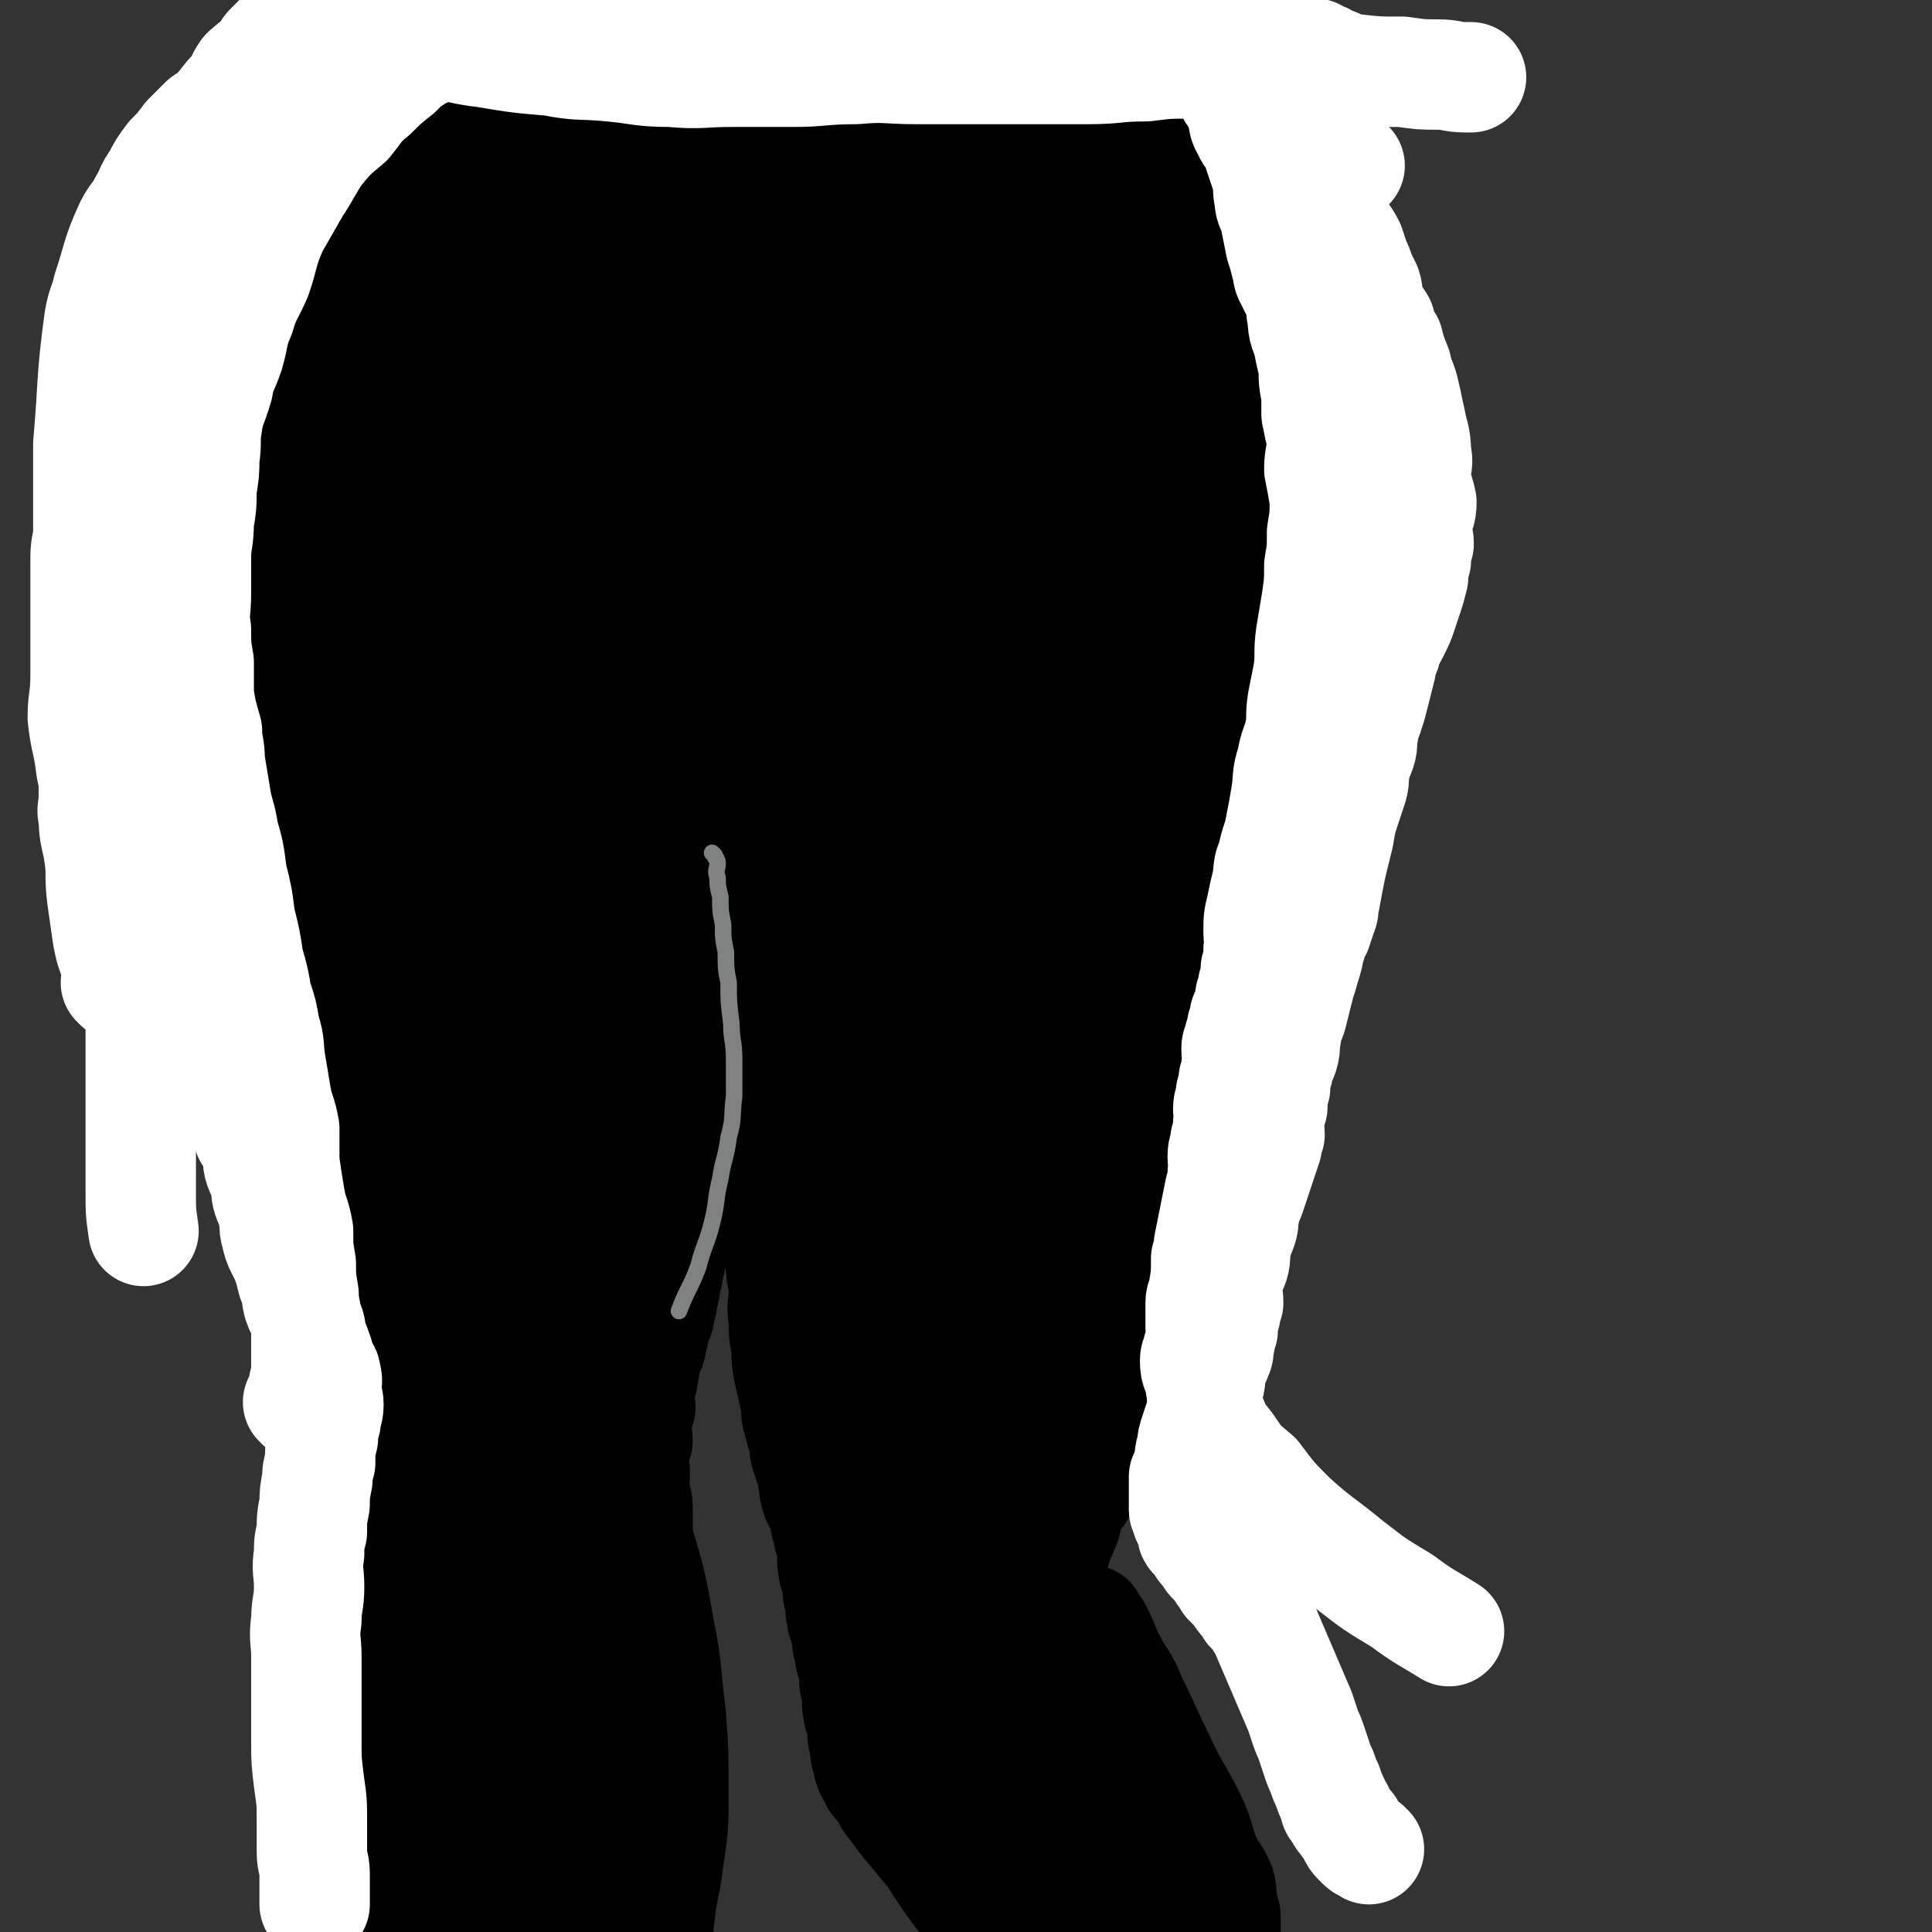 <svg viewBox='0 0 700 700' version='1.1' xmlns='http://www.w3.org/2000/svg' xmlns:xlink='http://www.w3.org/1999/xlink'><rect x="0" y="0" width="700" height="700" fill="#333333" stroke="none"/><g fill='none' stroke='rgb(0,0,0)' stroke-width='40' stroke-linecap='round' stroke-linejoin='round'><path d='M126,81c0,0 -1,0 -1,-1 0,0 1,1 1,1 1,-2 1,-2 1,-4 1,-3 0,-3 1,-5 1,-3 1,-3 2,-6 1,-3 1,-3 2,-5 1,-2 1,-5 1,-4 0,1 0,4 -1,7 -2,6 -2,6 -4,11 -3,9 -4,9 -7,18 -2,7 -2,7 -4,14 -1,2 -2,2 -3,4 -1,1 -2,3 -2,3 0,-3 1,-5 2,-10 1,-4 1,-4 2,-8 1,-5 2,-5 2,-9 1,-4 1,-4 1,-8 0,-2 0,-5 0,-4 -1,1 0,4 -1,8 -1,3 -2,2 -3,5 -1,4 0,4 0,8 -1,1 -1,2 0,2 1,1 3,1 3,0 3,-4 2,-4 4,-9 1,-7 0,-7 2,-14 4,-12 4,-11 8,-23 4,-11 4,-11 8,-21 1,-6 0,-7 3,-12 0,-2 2,-1 3,-2 0,-1 0,-3 0,-3 0,0 0,1 1,2 0,1 0,1 1,1 0,0 1,0 1,0 0,0 1,0 1,0 1,0 0,-1 1,-1 0,-1 0,-1 1,-1 0,-1 1,-1 1,-1 0,-1 0,-1 0,-1 0,-1 0,-1 0,-2 0,-1 0,-1 0,-1 -1,-1 -1,-2 -1,-2 -1,-1 -1,0 -1,0 -1,0 -1,0 -1,0 -1,0 -1,-1 -1,0 -6,9 -7,9 -12,19 -1,3 0,3 -2,6 -1,5 -2,4 -4,9 -2,5 -2,5 -4,11 -3,10 -4,9 -7,19 -3,12 -2,12 -4,25 -2,13 -3,13 -4,26 -1,13 -1,13 -2,25 0,12 -1,12 0,23 0,10 0,10 1,19 1,8 0,8 1,15 0,4 1,3 1,7 0,0 0,1 0,1 0,1 1,1 1,1 0,-1 0,-2 0,-4 -1,-4 -1,-4 -1,-8 -1,-8 -1,-8 -1,-16 -1,-19 -2,-19 -1,-38 0,-15 0,-15 1,-30 1,-15 1,-15 3,-30 2,-11 3,-11 6,-23 2,-7 3,-7 6,-14 2,-5 2,-5 5,-10 2,-2 2,-2 4,-5 2,-2 2,-2 4,-4 1,-2 1,-2 2,-4 1,-1 1,-1 2,-1 1,-1 1,-1 1,-1 0,-1 0,-1 0,-1 0,0 0,0 1,0 0,0 0,0 1,0 0,0 0,0 0,0 -1,0 -1,0 -1,0 0,0 0,1 0,1 -1,1 -1,0 -1,1 -1,2 -1,2 -1,4 -2,2 -3,2 -4,4 -1,2 -1,3 -2,5 -1,3 -1,3 -3,6 -2,4 -2,4 -4,8 -2,4 -1,5 -3,9 -2,6 -2,5 -4,11 -2,6 -2,6 -4,12 -2,7 -2,7 -4,13 -2,7 -1,7 -3,14 -1,6 -2,6 -3,12 -1,7 -1,7 -2,14 -1,7 -1,7 -2,14 0,8 0,8 0,15 -1,8 -1,8 -1,16 -1,6 0,6 0,12 0,7 1,7 1,14 0,6 -1,6 0,13 0,6 0,6 2,13 8,28 8,28 18,55 5,15 6,14 12,29 3,7 2,7 5,15 3,8 3,8 6,16 2,8 2,8 4,16 1,8 1,8 2,16 2,9 2,9 3,19 1,8 1,8 2,17 2,9 2,9 3,19 2,8 2,8 3,16 2,8 2,8 3,17 2,9 2,9 3,19 2,8 2,8 3,16 2,9 1,9 2,19 1,8 1,8 2,17 1,8 1,8 2,16 1,8 1,8 1,15 0,7 1,7 1,15 0,6 0,6 0,13 0,7 0,7 0,14 0,7 -1,7 0,13 0,5 1,5 1,11 0,4 0,4 0,9 0,4 0,4 0,7 '/><path d='M96,236c0,0 -1,0 -1,-1 0,-1 1,-1 1,-2 0,-3 -1,-3 -1,-7 -1,-3 -1,-3 -3,-7 -1,-4 -2,-4 -3,-9 -1,-4 -1,-4 -2,-9 0,-5 0,-5 0,-11 -1,-4 -2,-4 -2,-9 -1,-7 -1,-7 -1,-14 -1,-8 -2,-8 -3,-15 -1,-8 -1,-8 -2,-17 0,-8 -1,-8 0,-17 0,-9 1,-9 2,-17 1,-9 0,-9 2,-17 2,-7 3,-6 6,-13 3,-7 2,-7 6,-14 3,-6 3,-6 7,-12 4,-5 4,-5 9,-11 3,-4 3,-4 7,-8 3,-3 4,-2 7,-5 3,-2 3,-2 5,-4 2,-2 2,-2 4,-4 0,0 0,0 0,0 0,0 1,0 1,0 0,0 0,-1 0,-1 0,-1 0,-1 0,-1 -3,0 -4,0 -7,1 -3,1 -3,2 -5,4 -4,3 -4,3 -7,6 -4,4 -4,4 -8,9 -4,6 -4,6 -9,13 -5,9 -6,8 -10,17 -6,11 -5,11 -9,22 -4,10 -5,10 -8,21 -3,10 -2,10 -4,20 -2,11 -2,11 -3,21 -1,11 -1,11 0,22 0,11 1,11 3,22 2,11 2,11 5,22 2,8 3,7 6,15 3,7 2,7 6,14 2,2 2,2 5,4 0,0 1,0 1,0 1,0 1,1 2,1 1,0 1,-1 1,-2 0,-2 1,-2 0,-4 -1,-4 -2,-4 -4,-8 -2,-7 -2,-7 -4,-14 -3,-11 -4,-11 -7,-22 -3,-14 -5,-14 -7,-28 -1,-13 0,-13 1,-27 0,-11 0,-11 1,-22 2,-11 1,-12 5,-22 3,-9 4,-8 8,-17 3,-5 2,-6 5,-11 3,-5 3,-5 6,-8 2,-3 3,-2 5,-4 2,-2 1,-2 3,-4 0,-2 1,-1 1,-3 1,-1 1,-1 1,-1 0,0 0,0 0,0 0,0 0,-1 0,-1 -1,0 -2,0 -3,1 -1,1 0,2 -2,4 -2,2 -3,2 -5,5 -3,4 -3,4 -5,9 -3,5 -4,5 -6,10 -4,7 -4,7 -7,14 -2,7 -2,7 -4,14 -2,6 -2,6 -4,12 -2,6 -2,6 -3,12 -1,6 -1,6 -2,13 -1,6 -1,6 -2,12 -1,6 -1,6 -2,13 0,6 1,6 1,12 0,7 0,7 0,14 0,6 0,6 0,11 0,6 0,6 0,13 0,5 1,5 1,10 1,7 0,7 1,14 1,6 1,6 2,11 2,7 2,7 4,13 1,7 1,8 4,14 11,24 12,23 24,47 4,7 4,6 7,14 6,15 6,15 12,30 3,9 4,9 6,18 3,9 2,9 5,18 2,8 3,8 5,16 2,9 1,9 3,18 1,7 1,7 3,14 1,8 0,8 1,16 1,9 1,9 2,18 2,9 2,9 4,18 1,8 0,8 1,17 1,7 2,7 3,14 1,4 1,5 2,9 1,2 2,2 2,5 0,1 0,1 0,2 0,1 1,0 1,1 0,0 0,1 0,1 0,-1 0,-2 0,-3 0,-3 0,-3 0,-7 0,-8 0,-8 0,-16 -1,-14 0,-14 -1,-28 -2,-15 -2,-15 -4,-30 -2,-14 -3,-14 -5,-28 -3,-14 -2,-14 -4,-27 -2,-15 -2,-15 -4,-29 -2,-14 -3,-14 -5,-27 -3,-14 -2,-15 -5,-29 -3,-13 -4,-13 -8,-26 -3,-12 -4,-12 -7,-24 -3,-12 -3,-12 -6,-24 -2,-9 -2,-9 -4,-19 -2,-6 -2,-6 -4,-12 -1,-3 -1,-5 -2,-6 0,0 0,2 1,3 1,1 3,-1 4,1 1,6 -2,7 -1,13 1,9 2,9 4,17 2,11 2,11 4,23 1,6 0,6 1,12 1,2 1,2 1,4 0,1 0,2 0,2 -1,0 -3,-1 -4,-3 -1,-3 0,-4 -2,-8 -2,-6 -2,-6 -4,-12 -3,-8 -2,-8 -5,-16 -2,-6 -3,-6 -5,-12 -1,-3 -1,-3 -3,-7 -1,-2 0,-2 -2,-4 0,-1 0,0 0,0 0,-1 0,-1 0,-1 0,-1 -1,-1 -1,-1 -1,-1 0,-1 0,-1 0,-1 -1,-1 -1,0 -1,0 0,0 0,1 0,1 -1,0 -1,1 -1,11 -1,12 -1,24 0,5 0,5 1,11 1,9 1,9 3,17 2,11 2,10 5,21 3,14 3,14 7,29 2,11 2,11 5,22 4,13 5,13 9,26 3,11 2,12 5,24 3,11 4,11 7,23 3,11 3,11 5,23 2,10 1,10 4,20 2,10 3,10 5,21 2,9 1,9 4,19 2,10 3,10 6,20 3,10 3,10 5,20 2,10 2,11 4,21 1,9 2,9 4,18 1,9 0,9 1,18 1,8 1,8 2,15 1,7 1,7 2,14 1,4 1,4 2,8 1,3 1,3 1,6 0,3 1,3 1,6 0,1 0,1 0,3 0,2 0,2 0,3 0,1 0,1 0,2 -1,1 -1,1 -1,2 -1,0 0,1 0,1 0,-1 1,-1 1,-2 0,-1 0,-1 0,-2 0,-4 0,-4 1,-8 1,-7 1,-7 2,-14 2,-10 1,-10 2,-21 1,-14 2,-14 2,-27 0,-13 0,-13 -2,-25 -1,-11 -1,-11 -3,-22 -2,-11 -2,-11 -5,-21 -3,-11 -3,-11 -6,-21 -4,-11 -4,-11 -8,-22 -3,-11 -3,-11 -7,-22 -3,-12 -3,-12 -7,-25 -3,-10 -2,-10 -5,-21 -3,-12 -3,-12 -7,-23 -3,-10 -3,-10 -7,-19 -3,-9 -3,-10 -7,-19 -3,-8 -4,-8 -7,-16 -3,-9 -2,-10 -5,-19 -3,-9 -4,-9 -6,-18 -3,-8 -3,-8 -5,-17 -2,-8 -2,-8 -4,-16 -2,-6 -3,-6 -5,-12 -2,-8 -2,-8 -4,-15 -3,-8 -3,-8 -6,-16 -2,-8 -2,-8 -4,-15 -2,-7 -2,-7 -3,-14 0,-7 0,-7 0,-14 0,-8 -1,-8 0,-15 4,-33 5,-33 9,-66 2,-9 2,-9 3,-18 3,-11 2,-12 6,-23 1,-4 1,-4 4,-8 1,-3 1,-3 4,-5 2,-3 3,-3 6,-5 3,-3 3,-3 7,-5 4,-2 4,-2 7,-4 3,-2 3,-2 6,-4 1,-1 2,-1 3,-2 0,0 0,-1 0,-2 '/><path d='M444,69c0,0 -1,0 -1,-1 0,0 0,1 0,1 0,-2 -1,-3 -2,-5 -2,-5 -2,-5 -5,-9 -3,-7 -3,-7 -7,-14 -4,-7 -4,-7 -7,-13 -2,-4 -2,-4 -5,-8 -1,-2 -1,-3 -2,-3 -1,0 -1,1 -1,2 4,17 5,17 9,34 2,5 2,5 4,10 1,4 1,4 2,8 0,1 1,2 1,1 1,0 0,-1 0,-2 0,-3 -1,-3 -1,-5 -1,-6 -1,-6 -2,-11 -1,-5 -1,-5 -2,-11 -1,-6 -1,-6 -2,-12 -1,-4 -2,-4 -3,-9 -1,-3 -1,-3 -2,-6 -1,-3 -2,-3 -3,-5 -1,-1 -1,-1 -2,-3 -1,-1 -1,-1 -2,-3 -1,-1 -1,-1 -2,-2 0,0 0,-1 -1,-1 -1,-1 -1,-1 -2,-1 -1,-1 0,-1 -1,-1 0,0 0,0 -1,0 0,0 0,0 0,0 0,1 0,1 0,1 1,1 1,1 2,2 0,1 -1,1 -1,2 1,2 1,2 2,4 0,1 0,1 1,3 0,1 0,1 1,3 0,2 0,2 1,4 0,2 1,2 2,4 1,2 1,2 2,5 1,3 1,3 3,6 2,4 2,4 4,7 4,6 4,6 7,11 4,8 4,8 8,16 6,11 6,11 11,22 5,13 5,13 9,26 4,12 5,12 7,24 2,12 1,12 2,24 1,12 0,12 1,25 0,10 0,10 -1,20 -1,10 -1,10 -3,20 -2,8 -3,8 -6,16 -2,5 -2,6 -5,11 -2,3 -2,3 -5,5 -2,2 -2,2 -4,4 -1,1 0,1 -1,2 0,0 0,0 0,0 1,-1 1,-1 2,-3 1,-3 2,-2 3,-5 3,-7 3,-7 6,-13 4,-10 5,-9 8,-19 5,-14 4,-15 7,-29 3,-12 3,-12 4,-24 2,-12 1,-12 1,-24 -1,-11 0,-11 -2,-22 -1,-9 -2,-9 -5,-19 -2,-9 -3,-9 -6,-18 -3,-8 -3,-8 -6,-17 -3,-7 -3,-7 -6,-14 -7,-20 -7,-20 -14,-40 -1,-3 -1,-3 -2,-5 -1,-1 -1,-2 -2,-3 -1,0 -1,0 -2,0 0,0 1,-1 0,-1 0,0 -1,0 -1,0 0,0 0,-1 0,-1 0,0 0,0 0,0 1,0 1,0 2,1 3,4 3,4 7,9 2,3 2,3 4,6 2,4 2,4 4,7 3,5 3,4 6,9 2,4 2,4 5,9 3,6 3,5 6,11 3,7 2,7 4,14 2,6 2,6 4,11 2,7 3,7 4,14 2,6 1,6 2,13 1,6 1,6 2,11 0,6 0,6 1,13 0,5 0,5 1,11 0,5 0,5 1,10 0,5 -1,5 -1,10 1,6 1,6 2,11 0,6 0,6 1,12 0,6 -1,6 -1,12 0,6 0,6 0,12 0,5 0,5 0,11 0,6 1,6 0,11 0,6 0,6 -1,11 -1,5 -1,5 -2,10 -1,4 0,4 -1,8 -1,5 -2,5 -3,10 -1,3 -1,4 -2,8 -1,4 -1,4 -2,7 -1,4 -2,4 -3,8 -1,4 -1,4 -2,7 -1,3 -1,2 -2,5 -1,2 -1,2 -2,5 -1,2 -1,2 -2,4 -2,2 -2,2 -3,5 -1,2 -1,2 -2,3 -1,3 -2,3 -3,4 -2,3 -3,2 -5,5 -1,2 -1,2 -2,5 -2,2 -2,2 -5,5 -2,2 -2,2 -3,5 -2,2 -2,2 -3,5 -2,2 -2,2 -3,5 -1,2 -1,2 -2,4 -1,1 -1,1 -2,2 -5,9 -5,9 -9,17 -1,3 -2,3 -3,6 -3,8 -2,8 -5,16 -2,5 -2,5 -3,9 -2,7 -1,7 -3,13 -2,6 -3,6 -5,11 -1,6 -1,6 -2,12 -2,6 -2,6 -3,12 -2,6 -2,6 -3,11 -2,6 -1,6 -2,12 -1,6 -2,6 -3,12 -1,4 -1,4 -2,9 -1,5 0,5 -1,9 0,4 0,4 -1,7 0,3 0,3 -1,6 0,2 -1,2 -1,5 0,1 0,1 0,2 0,0 0,0 0,1 0,0 0,1 0,1 1,-1 1,-2 2,-3 1,-3 2,-3 3,-7 3,-7 2,-7 4,-14 4,-13 5,-13 9,-25 6,-17 5,-17 11,-33 4,-15 5,-14 10,-29 4,-12 3,-12 7,-24 3,-11 4,-11 8,-21 4,-10 4,-10 8,-21 4,-10 5,-10 9,-20 4,-11 4,-11 8,-21 4,-10 4,-10 7,-19 2,-8 2,-8 4,-15 2,-7 2,-7 3,-13 1,-3 0,-3 1,-6 0,-1 -1,-1 -1,-2 0,-1 1,-1 0,-2 0,0 0,0 -1,-1 '/><path d='M424,68c0,0 -1,-1 -1,-1 -1,1 -1,1 -2,2 -1,1 -1,1 -2,2 -2,2 -2,2 -3,3 '/><path d='M427,24c0,0 -1,-1 -1,-1 -1,1 -1,2 -3,4 -3,4 -3,4 -7,7 -6,6 -6,5 -12,11 -8,8 -8,7 -14,16 -7,9 -7,9 -12,20 -3,7 -4,8 -4,16 0,3 2,4 5,6 3,2 5,3 8,2 5,-2 6,-4 9,-9 4,-5 5,-5 6,-12 2,-8 1,-9 1,-17 0,-9 0,-9 -2,-18 -1,-6 -1,-7 -4,-13 -3,-4 -4,-5 -9,-7 -6,-1 -7,-1 -12,1 -6,2 -7,3 -11,9 -5,5 -5,6 -8,12 -3,6 -4,6 -6,12 -1,4 0,4 1,8 2,2 2,4 4,4 4,1 5,0 8,-2 5,-4 6,-4 10,-9 6,-7 6,-8 10,-16 3,-9 3,-10 5,-19 1,-8 2,-8 1,-16 -1,-4 -2,-6 -5,-8 -4,-3 -5,-3 -9,-2 -7,2 -8,2 -14,7 -9,7 -9,8 -15,17 -9,11 -9,11 -15,23 -5,10 -6,10 -8,21 -2,7 -3,9 -1,15 1,3 3,4 7,4 5,1 7,1 12,-2 7,-4 7,-5 12,-12 6,-9 6,-9 10,-19 4,-11 5,-11 6,-23 1,-10 -1,-11 -4,-21 -2,-7 -1,-10 -7,-15 -5,-4 -7,-4 -14,-4 -9,-1 -13,-4 -18,3 -25,32 -27,37 -43,75 -3,5 1,9 5,10 8,2 11,0 19,-5 5,-2 5,-4 7,-9 2,-6 3,-6 2,-13 0,-7 -1,-8 -4,-15 -4,-6 -4,-7 -10,-12 -6,-4 -6,-5 -14,-6 -8,-1 -9,0 -17,3 -9,4 -9,5 -16,12 -8,8 -7,9 -12,18 -4,8 -4,8 -6,16 0,5 -1,7 2,10 2,4 4,4 8,4 6,0 7,0 12,-4 6,-3 6,-4 11,-10 7,-8 8,-8 12,-18 4,-9 4,-10 4,-20 0,-10 0,-11 -4,-20 -3,-7 -4,-9 -10,-12 -8,-4 -10,-5 -18,-3 -12,2 -13,2 -22,10 -12,8 -12,10 -20,22 -9,11 -9,12 -15,25 -5,11 -6,11 -8,23 -1,8 -1,10 3,16 3,5 5,6 11,6 5,0 6,-1 11,-5 7,-4 8,-4 13,-9 5,-6 6,-6 9,-14 4,-10 4,-10 5,-21 1,-10 2,-10 0,-21 -2,-7 -2,-8 -6,-15 -4,-5 -7,-11 -11,-8 -18,20 -28,29 -34,54 -2,10 11,19 17,17 7,-2 7,-11 10,-23 1,-9 1,-10 -1,-18 -3,-14 -2,-17 -10,-27 -3,-4 -7,-4 -12,-1 -14,7 -15,7 -26,20 -13,14 -12,16 -21,32 -1,2 0,3 1,5 3,2 5,3 8,2 3,-1 2,-3 4,-6 2,-4 3,-4 5,-9 2,-6 2,-6 4,-12 1,-4 2,-11 0,-8 -8,11 -14,17 -20,36 -11,37 -8,38 -16,76 -3,16 -3,17 -4,33 -1,9 -1,9 0,19 0,3 -1,4 0,7 0,1 1,1 2,0 3,-1 4,-1 5,-4 2,-7 1,-8 2,-16 4,-16 4,-16 7,-31 4,-23 3,-23 7,-45 2,-17 3,-17 5,-34 2,-12 1,-13 3,-25 0,-5 1,-7 1,-11 0,-1 -1,0 -2,1 -6,11 -9,11 -12,23 -4,15 -1,16 -3,32 -3,23 -5,23 -8,46 -3,27 -4,27 -5,53 -2,26 -2,26 -2,51 1,18 1,18 3,36 2,10 1,11 5,20 1,4 2,5 6,7 3,1 5,1 7,-1 6,-7 8,-8 10,-17 3,-15 0,-16 0,-32 1,-21 2,-21 2,-42 1,-27 -1,-27 0,-54 0,-22 1,-22 2,-43 1,-17 0,-17 2,-34 1,-5 2,-9 3,-9 2,-1 2,4 2,8 0,24 -1,24 -3,49 -1,23 -2,23 -4,46 -3,33 -3,33 -4,65 -1,30 0,30 1,61 0,20 0,20 2,40 2,13 1,14 6,26 1,3 4,5 7,4 4,0 5,-2 8,-6 7,-12 10,-13 12,-27 4,-17 0,-18 0,-36 0,-23 0,-23 0,-47 0,-26 0,-26 1,-52 1,-26 0,-26 1,-52 1,-22 0,-22 2,-43 2,-17 3,-17 7,-33 3,-8 3,-9 7,-17 1,-2 2,-3 4,-2 2,2 4,4 4,10 -1,18 -3,18 -6,37 -3,15 -4,15 -7,30 -3,16 -3,16 -6,33 -2,14 -1,14 -3,27 '/><path d='M271,77c0,0 -1,-1 -1,-1 0,2 0,3 0,6 -2,9 -3,9 -4,17 -3,19 -4,19 -6,37 -4,23 -3,24 -6,47 -2,20 -3,20 -6,39 -2,16 -4,16 -5,33 0,9 0,16 2,19 1,2 3,-5 5,-10 2,-8 1,-8 2,-17 3,-19 2,-19 4,-37 3,-19 3,-19 5,-37 1,-16 1,-16 2,-33 1,-14 1,-14 2,-27 1,-9 1,-9 2,-17 1,-7 0,-7 1,-13 0,-5 1,-5 1,-11 0,-1 0,-1 0,-3 0,-2 0,-2 0,-4 0,-1 0,-1 0,-3 0,-1 0,-1 0,-2 -1,0 -1,0 -1,0 -1,0 0,0 0,1 0,1 0,1 0,2 -1,1 -1,1 -2,2 0,1 0,1 -1,2 0,2 0,2 -1,5 0,2 0,2 -1,5 0,3 -1,3 -2,6 -1,4 0,4 -1,7 0,5 -1,5 -2,9 0,2 0,2 -1,5 0,4 -1,4 -2,8 0,3 1,3 1,6 -1,5 -1,5 -2,10 0,4 1,4 1,9 0,6 0,6 0,12 -1,6 -1,6 -2,12 0,5 1,5 1,10 0,4 0,4 0,9 0,5 0,5 0,10 0,5 0,5 0,10 0,6 0,6 0,13 0,5 0,5 0,10 0,5 0,5 0,9 0,4 0,4 0,7 0,3 0,3 0,6 0,4 0,4 0,7 0,4 0,4 0,7 0,4 0,4 0,7 0,4 0,4 0,9 0,3 0,3 0,6 -1,3 -1,3 -2,6 0,2 1,3 1,5 0,2 0,2 0,4 -1,2 -1,2 -2,4 0,2 1,2 1,5 -1,3 -1,3 -2,6 0,3 0,3 -1,6 -1,5 -1,5 -2,10 -1,4 -1,4 -2,7 -8,28 -7,28 -16,55 -3,11 -3,11 -7,22 -4,12 -5,12 -9,23 -4,10 -4,10 -8,20 -4,11 -5,10 -9,21 -4,9 -4,9 -8,18 -3,6 -3,6 -6,13 -1,2 -1,2 -2,4 '/><path d='M294,80c0,0 -1,-1 -1,-1 0,1 0,2 0,4 -1,4 -1,4 -2,9 -2,9 -2,8 -4,18 -4,17 -4,17 -8,35 -3,18 -3,18 -6,37 -2,12 -2,13 -3,25 -1,8 -1,8 -2,17 0,3 -1,6 -1,7 1,0 1,-3 2,-5 0,-1 1,-1 1,-2 1,-5 0,-5 1,-10 1,-9 1,-9 2,-17 2,-20 2,-20 5,-40 1,-14 1,-14 2,-27 1,-10 2,-10 3,-19 1,-2 1,-4 1,-3 -1,0 -1,3 -2,6 -7,63 -8,63 -15,126 -1,14 -1,17 -1,27 -1,1 -1,-3 0,-5 0,0 1,0 1,-1 1,-6 0,-6 1,-13 0,-11 0,-11 1,-23 1,-18 1,-18 2,-37 0,-13 0,-13 0,-27 0,-6 0,-6 0,-13 0,0 0,0 0,0 0,15 0,15 0,29 0,14 0,14 0,28 0,16 -1,16 0,33 0,14 1,14 1,28 0,11 -1,11 -2,22 0,7 1,8 1,15 -1,2 -1,2 -3,4 0,0 0,0 -1,0 0,0 0,0 0,0 1,-3 1,-3 1,-5 0,-3 0,-3 0,-6 0,-6 -1,-6 0,-11 0,-5 1,-5 1,-10 0,-2 0,-2 0,-5 0,0 0,0 0,0 -1,5 -1,5 -2,9 0,7 1,7 1,13 0,14 0,14 0,27 -1,14 -1,14 -2,28 0,10 0,10 1,21 0,7 0,7 1,14 0,0 0,-1 0,-1 0,1 1,1 1,1 1,-2 1,-2 1,-4 -1,-3 -1,-3 -2,-6 0,-5 1,-5 1,-10 0,-5 0,-5 0,-10 0,-4 -1,-4 0,-8 0,-3 0,-3 1,-7 0,-1 0,-1 0,-3 0,-1 0,-2 0,-2 0,1 0,2 0,3 -1,1 -1,1 -2,2 0,3 1,3 1,6 0,2 -1,2 0,5 0,2 -1,4 1,5 2,1 3,-1 6,-1 '/><path d='M297,109c0,0 -1,-1 -1,-1 0,0 0,1 1,1 0,0 0,0 0,0 -1,1 -1,1 -2,2 -1,3 -2,2 -3,5 -3,4 -2,5 -4,9 -3,7 -3,7 -6,14 -3,8 -3,8 -6,17 -2,9 -2,9 -3,18 -2,9 -2,9 -3,18 -1,9 0,9 -1,18 0,7 0,7 -1,14 0,5 1,5 1,11 -1,6 -1,6 -2,12 0,6 0,6 -1,12 0,7 1,7 1,14 -1,7 -1,7 -2,14 0,6 1,6 1,12 0,5 0,5 0,10 0,5 -1,5 0,10 0,5 0,5 1,10 0,4 1,4 1,9 0,5 -1,5 0,10 0,5 0,5 1,9 0,5 0,5 1,9 0,4 0,4 1,8 0,5 0,5 1,10 1,4 2,3 3,7 2,6 0,6 2,12 2,6 3,5 4,11 2,7 1,7 3,14 2,6 2,6 5,12 2,7 2,7 5,14 2,7 2,7 5,14 2,7 2,7 5,14 2,6 2,6 4,12 1,3 1,3 2,7 1,2 1,2 2,4 0,0 1,1 1,1 0,1 -1,1 -2,1 -1,-1 0,-2 -1,-3 -1,-3 -1,-3 -2,-6 -2,-7 -2,-7 -4,-14 -4,-13 -4,-13 -7,-27 -3,-15 -3,-15 -6,-31 -2,-12 -2,-12 -4,-25 -2,-9 -2,-9 -3,-17 -1,-6 -1,-6 -2,-13 0,0 1,0 1,-1 -1,-2 -1,-2 -2,-3 0,-1 1,-2 1,-3 -1,-1 -1,0 -2,-1 0,0 0,0 0,0 0,2 -1,2 -1,3 7,41 7,41 15,81 4,16 5,16 8,31 2,11 2,11 3,21 2,7 1,7 3,13 1,2 2,2 2,4 0,0 -2,0 -2,0 0,-1 2,-1 2,-2 0,-2 -1,-2 -2,-4 0,-4 0,-4 -1,-8 0,-6 1,-6 1,-12 -1,-6 -1,-6 -2,-12 0,-4 1,-5 -1,-7 -1,-1 -4,-2 -4,0 -1,8 1,10 3,19 3,14 3,14 6,28 3,15 2,15 6,30 3,12 3,11 7,23 2,7 2,7 5,15 '/><path d='M306,478c0,0 -1,-1 -1,-1 0,0 0,0 1,1 0,2 0,2 1,4 0,4 0,4 1,7 1,6 2,6 3,12 3,9 3,9 5,18 2,10 2,10 3,20 2,11 2,11 3,22 1,10 1,10 2,20 1,6 1,6 2,12 0,2 1,2 1,5 0,2 0,2 0,3 0,1 0,1 0,1 0,-1 -1,-1 0,-2 0,-1 1,-1 1,-3 0,-4 -1,-4 0,-7 0,-3 0,-3 1,-6 0,-2 0,-2 1,-5 0,-1 0,-2 1,-2 1,-1 2,0 2,2 0,2 -1,2 0,4 0,4 0,4 1,8 0,4 0,4 1,8 0,5 0,5 1,11 0,4 0,4 1,7 0,2 0,2 0,4 -1,1 0,1 0,2 0,0 0,1 0,1 0,-1 0,-1 0,-2 0,-1 0,-1 0,-2 0,-1 -1,-2 0,-2 0,-1 -1,0 0,1 0,1 0,1 1,3 1,3 1,3 3,7 3,4 3,4 6,8 3,5 3,5 7,9 5,6 4,6 9,12 6,5 6,4 12,10 5,5 4,6 9,11 6,5 6,4 12,8 4,4 4,4 8,7 3,2 3,2 6,5 2,1 2,1 4,2 1,0 1,0 1,1 -1,0 -1,1 -2,1 -1,-1 -2,-1 -3,-2 -3,-1 -3,-1 -6,-3 -5,-4 -5,-4 -9,-8 -7,-5 -7,-5 -13,-11 -7,-5 -6,-5 -13,-11 -3,-4 -3,-4 -6,-7 -2,-2 -3,-2 -5,-4 0,0 -1,0 -1,-1 0,-1 0,-2 0,-2 2,0 2,1 4,3 3,2 3,2 6,4 4,4 5,3 9,7 8,5 7,6 14,12 8,7 8,7 15,14 6,6 6,5 12,12 3,3 3,4 6,8 1,2 1,2 2,4 1,2 1,2 2,4 '/><path d='M466,188c0,0 -1,-1 -1,-1 0,1 0,2 0,4 0,2 0,2 0,3 0,4 0,4 0,8 0,6 1,6 0,11 0,8 0,8 -1,16 0,9 0,9 -1,18 0,8 0,8 -1,16 -1,6 -1,6 -2,12 -1,5 0,5 -1,11 -1,4 -1,4 -2,8 -1,5 -1,5 -2,9 -1,5 -1,5 -2,9 -1,6 -1,6 -2,12 -1,5 -1,5 -2,11 -1,6 -2,6 -3,12 -2,6 -2,6 -3,12 -2,6 -2,6 -3,12 -2,6 -2,6 -3,13 -2,6 -2,6 -3,12 -1,5 -1,5 -2,11 -1,5 -1,5 -2,11 -1,6 -2,5 -3,11 -2,6 -1,6 -2,12 -1,6 -1,6 -3,12 -2,5 -2,5 -3,10 -2,4 -2,4 -3,9 -1,5 -1,5 -2,10 -1,4 -1,4 -3,8 -2,5 -2,5 -4,9 -2,4 -2,4 -3,8 -2,4 -2,4 -3,7 -6,15 -6,15 -12,29 -4,9 -5,9 -8,17 -2,4 -2,4 -3,8 -2,4 -2,4 -3,8 0,1 -1,1 -1,2 0,1 0,1 0,2 1,0 1,1 2,1 0,-1 -1,-1 -1,-2 1,-2 2,-2 3,-4 2,-5 2,-5 3,-9 2,-5 1,-5 3,-9 2,-5 2,-4 3,-9 1,-3 1,-3 2,-6 0,-1 1,0 2,-1 0,0 0,0 -1,-1 0,0 0,0 0,0 0,1 0,1 -1,2 -1,1 0,2 -1,3 -1,2 -2,2 -3,4 -1,3 0,3 -1,5 0,3 -1,3 -2,5 -1,2 0,2 -1,4 0,3 -1,3 -1,6 0,1 0,1 0,2 1,2 1,2 2,4 0,3 0,3 1,6 2,5 3,4 5,9 4,6 3,7 7,13 5,10 6,10 12,19 5,9 5,9 9,18 5,8 5,8 9,15 3,6 2,6 4,12 2,3 2,3 3,6 1,2 0,2 1,5 0,1 1,1 1,2 0,1 -1,1 -2,1 0,-1 0,-1 -1,-2 -1,-1 -2,0 -3,-2 -4,-5 -3,-5 -6,-11 -4,-7 -4,-7 -7,-15 -6,-12 -5,-12 -10,-25 -4,-10 -5,-10 -8,-20 -1,-5 0,-5 -1,-11 -1,-2 -1,-2 -2,-4 -1,-1 -1,-1 -1,-2 0,-1 1,-2 2,-2 0,0 0,1 1,2 1,1 1,1 2,3 2,4 2,5 4,9 4,8 5,7 8,15 5,10 5,11 10,21 5,11 6,11 11,21 4,8 3,9 6,16 2,5 3,4 5,9 1,3 0,3 1,7 0,2 0,2 1,4 0,9 0,9 0,17 '/><path d='M366,561c0,0 -1,-1 -1,-1 0,0 0,0 0,0 1,2 0,2 0,3 0,3 0,3 0,7 0,6 0,6 0,12 2,10 2,10 4,20 3,11 3,11 6,23 2,7 2,7 3,14 1,3 1,3 2,5 0,2 0,2 1,3 0,0 0,1 -1,1 0,-3 0,-3 -1,-5 -1,-4 -1,-4 -2,-7 -3,-7 -3,-7 -6,-15 -3,-9 -3,-9 -7,-19 -3,-7 -2,-7 -6,-14 -1,-3 -1,-3 -3,-5 -1,0 -2,-2 -2,-1 1,3 1,4 3,9 2,5 2,4 4,9 4,9 4,9 8,18 4,8 3,8 8,16 4,8 4,7 8,14 2,4 2,4 4,7 2,3 3,2 4,6 1,2 1,2 2,5 0,1 0,1 1,2 0,1 0,1 1,2 0,0 -1,0 -1,1 0,0 0,0 0,0 0,1 1,1 0,2 0,0 0,-1 -1,-1 0,0 0,0 -1,0 0,0 0,1 -1,0 -2,-1 -2,-1 -4,-2 -3,-1 -3,-1 -5,-3 -14,-14 -14,-14 -27,-29 -3,-2 -3,-2 -4,-5 -2,-2 -2,-2 -3,-5 -1,-2 -2,-2 -3,-3 -2,-3 -2,-2 -4,-4 -2,-2 -2,-2 -3,-4 -1,-2 -1,-2 -2,-3 -1,-1 -1,-1 -2,-2 -1,-1 0,-2 -1,-3 0,-1 -1,-1 -2,-2 -1,-2 0,-2 -1,-4 0,-3 0,-3 -1,-6 -1,-4 -1,-4 -2,-8 -1,-6 -1,-6 -2,-12 -1,-8 -1,-8 -2,-16 -1,-9 -2,-9 -3,-18 -2,-9 -1,-10 -3,-19 -2,-11 -2,-11 -4,-22 -2,-11 -3,-11 -4,-21 -2,-10 -1,-10 -3,-20 -2,-9 -3,-9 -4,-18 -2,-9 -2,-9 -3,-18 -1,-8 -1,-8 -2,-16 -1,-9 -1,-9 -2,-18 -1,-9 -2,-9 -3,-17 -1,-7 -1,-7 -2,-14 0,-4 -1,-4 -2,-7 0,-3 0,-3 -1,-5 0,-2 0,-2 -1,-3 0,0 0,0 -1,-1 '/><path d='M341,130c0,0 -1,-1 -1,-1 -1,2 0,3 -1,6 -3,6 -4,6 -7,12 -5,12 -5,12 -10,23 -6,16 -7,16 -12,32 -4,12 -4,12 -7,23 -2,8 -3,8 -5,16 0,1 0,3 0,2 2,-9 3,-11 5,-22 4,-29 3,-29 7,-58 2,-14 3,-14 4,-29 1,-10 1,-10 1,-21 0,-6 0,-6 0,-13 0,-2 0,-2 0,-3 -1,-1 -2,0 -2,0 0,-1 1,-2 1,-3 -1,0 -1,0 -2,1 0,0 0,0 -1,1 -1,3 -2,3 -3,6 -3,8 -3,8 -5,17 -7,22 -8,21 -13,43 -5,22 -5,22 -8,44 -4,25 -4,25 -4,49 -1,20 -1,20 1,40 1,16 1,16 3,32 2,9 1,10 3,19 2,6 2,6 5,11 1,2 1,4 2,4 2,0 2,-2 3,-5 2,-3 3,-3 3,-7 2,-8 1,-8 2,-16 1,-19 1,-19 2,-38 1,-20 1,-20 2,-41 2,-23 1,-23 4,-46 3,-22 3,-22 8,-43 4,-18 4,-18 10,-36 4,-11 4,-11 9,-22 3,-7 3,-7 6,-14 2,-3 2,-4 3,-6 1,-1 2,-1 2,-1 0,1 0,2 0,3 -3,9 -3,9 -5,17 -6,17 -7,16 -12,33 -7,26 -7,26 -12,53 -8,31 -8,31 -14,63 -5,26 -6,26 -9,53 -2,18 -2,18 -2,37 0,10 0,10 2,20 0,2 1,3 3,4 2,1 3,0 5,-1 4,-5 5,-6 7,-12 4,-12 2,-13 5,-25 5,-21 6,-21 10,-42 5,-25 5,-25 9,-50 5,-29 4,-30 9,-59 5,-22 6,-22 12,-45 4,-19 3,-19 10,-37 3,-10 3,-10 9,-19 3,-6 3,-6 7,-11 1,-1 2,-2 3,-1 2,3 4,4 3,8 -2,13 -4,13 -8,26 -6,21 -6,21 -13,42 -8,26 -9,26 -16,52 -9,31 -10,31 -17,63 -13,59 -19,70 -23,119 0,6 10,-2 14,-9 7,-10 4,-12 7,-25 6,-19 7,-19 12,-39 7,-24 7,-24 12,-48 6,-28 6,-28 12,-56 6,-28 6,-28 12,-57 5,-21 5,-21 10,-42 3,-11 2,-12 6,-23 1,-3 2,-5 4,-6 1,-1 2,0 3,2 2,4 2,4 2,8 -2,13 -4,13 -7,25 -4,20 -3,20 -8,39 -7,27 -8,27 -16,54 -8,30 -7,31 -15,61 -7,26 -8,25 -16,51 -6,19 -6,19 -12,39 -4,12 -4,12 -7,24 -1,3 -3,5 -2,6 0,0 2,-1 3,-2 7,-6 10,-5 13,-13 6,-14 2,-16 6,-33 5,-21 6,-21 12,-42 7,-27 8,-27 16,-55 8,-27 7,-27 15,-55 6,-20 5,-20 12,-41 5,-14 5,-14 11,-27 2,-6 2,-6 6,-11 1,-2 3,-3 5,-3 1,0 1,1 1,2 1,4 1,4 1,8 -1,9 -2,9 -4,18 -5,20 -6,19 -11,39 -5,24 -5,24 -11,48 -7,27 -8,27 -14,53 -6,21 -5,21 -10,42 -4,15 -4,15 -8,29 -2,5 -3,6 -3,10 0,1 1,0 2,0 5,-4 8,-3 10,-9 7,-14 4,-16 8,-32 5,-20 5,-20 10,-41 6,-25 7,-25 12,-50 5,-22 5,-22 8,-45 3,-19 2,-19 5,-38 1,-11 2,-10 3,-21 1,-7 0,-7 1,-14 0,-5 1,-5 2,-10 0,-3 0,-3 1,-6 0,0 -1,1 -1,1 1,0 2,-1 2,0 0,3 -1,4 -1,7 0,5 0,5 0,10 0,11 1,11 0,22 0,19 1,20 -2,39 -15,100 -15,100 -34,199 -3,15 -5,15 -11,28 -6,14 -6,14 -13,27 0,2 -1,3 -1,3 1,-1 2,-2 3,-4 4,-6 4,-6 7,-12 5,-9 4,-9 9,-19 7,-17 8,-17 15,-35 7,-20 7,-20 12,-40 7,-24 6,-24 11,-48 4,-23 4,-23 7,-46 3,-22 2,-22 3,-43 1,-16 2,-16 2,-32 0,-10 0,-10 -1,-21 0,-5 0,-5 -1,-9 0,-1 -2,-3 -2,-2 -1,1 0,2 0,4 1,8 0,8 0,15 0,10 0,10 0,20 0,21 0,21 0,42 0,20 1,20 0,39 0,25 0,25 -1,49 -1,20 1,20 -2,40 -2,16 -3,16 -8,33 -3,10 -3,10 -8,20 -3,6 -4,6 -8,11 -2,2 -3,3 -5,4 -1,0 0,-1 0,-3 0,-1 -1,-1 -1,-3 3,-7 4,-7 7,-13 7,-15 7,-15 13,-29 8,-20 8,-20 15,-41 6,-18 7,-18 11,-36 5,-20 5,-20 7,-40 2,-18 1,-18 2,-35 1,-12 1,-12 1,-24 0,-8 0,-8 -1,-15 0,-3 -1,-5 -2,-5 -1,0 -1,2 -2,4 -3,7 -4,7 -6,14 -2,12 0,13 -2,25 -4,23 -4,23 -8,47 -5,29 -5,29 -10,58 -4,29 -3,30 -9,58 -4,25 -4,25 -11,50 -6,22 -5,22 -14,43 -7,17 -7,17 -16,33 -8,14 -9,13 -18,26 -6,11 -6,11 -13,22 -4,6 -5,6 -8,13 -1,3 -1,5 1,7 2,1 5,0 7,-3 7,-9 7,-10 11,-22 5,-15 5,-15 9,-30 5,-22 5,-22 7,-44 7,-56 11,-95 12,-113 1,-9 -5,29 -8,57 -3,29 -2,29 -3,58 -2,30 -2,30 -2,59 0,24 0,24 0,47 1,14 2,14 3,28 0,4 0,5 1,8 0,1 1,0 1,0 0,-3 0,-3 -1,-7 0,-9 0,-9 -1,-18 -1,-19 -1,-19 -2,-37 -2,-29 -2,-29 -5,-58 -2,-32 -2,-32 -6,-65 -3,-27 -3,-27 -7,-54 -3,-16 -2,-16 -6,-31 -1,-3 -2,-6 -3,-5 -3,3 -5,5 -6,11 -2,24 -2,24 -1,48 1,21 2,21 4,42 3,27 3,27 4,53 2,26 2,26 3,52 1,16 3,16 3,32 1,7 0,8 0,14 -1,1 -1,1 -2,0 -2,-3 -2,-3 -3,-7 -3,-10 -2,-11 -4,-21 -3,-16 -4,-16 -6,-32 -3,-19 -2,-20 -5,-39 -2,-19 -3,-19 -5,-38 -1,-12 0,-12 -1,-24 0,-5 -1,-7 -1,-9 1,-1 2,2 3,4 5,10 6,10 8,21 2,9 0,9 1,18 2,12 3,12 6,24 2,8 2,8 5,17 0,3 0,3 1,6 0,0 0,1 1,1 0,0 1,0 1,0 -1,-5 -2,-5 -3,-9 -1,-6 -1,-6 -2,-11 -2,-12 -2,-12 -6,-24 -2,-10 -2,-10 -6,-19 -1,-4 -1,-6 -4,-7 -3,0 -7,0 -8,4 -3,10 0,11 0,23 1,15 1,15 2,30 '/><path d='M252,144c0,0 -1,-1 -1,-1 -1,4 -1,5 -2,10 -3,9 -2,10 -6,19 -5,18 -6,18 -12,35 -7,21 -7,21 -15,42 -7,20 -7,20 -14,40 -3,12 -3,12 -5,24 -1,4 -3,7 -1,9 2,2 5,1 8,-1 8,-6 9,-7 13,-16 7,-13 5,-14 9,-28 6,-21 6,-21 11,-42 6,-20 5,-20 10,-41 4,-17 4,-17 8,-33 1,-9 2,-10 3,-18 0,-1 -1,0 -1,0 -4,4 -6,4 -8,9 -5,16 -3,16 -7,32 -3,16 -3,16 -7,31 -3,12 -4,12 -7,24 -1,7 -2,8 -2,14 0,1 1,0 2,-1 3,-2 5,-1 6,-4 4,-10 2,-12 3,-23 3,-18 3,-18 6,-36 2,-16 2,-16 3,-32 1,-14 1,-14 1,-29 0,-7 1,-9 -2,-15 -1,-2 -4,-3 -7,-1 -7,6 -9,8 -13,18 -5,15 -3,16 -6,32 -3,19 -2,19 -6,38 -3,17 -4,17 -7,35 -1,13 -2,14 -1,26 1,8 1,10 6,15 3,4 6,4 11,3 7,-3 8,-5 13,-11 5,-5 4,-6 7,-13 3,-5 4,-4 6,-9 1,-3 1,-6 0,-5 -2,2 -3,5 -6,10 -6,9 -6,8 -11,17 -10,15 -10,16 -19,31 -10,18 -10,18 -19,36 -10,17 -10,17 -19,35 -6,13 -6,13 -11,26 -4,10 -11,18 -7,19 6,2 20,-1 28,-13 18,-25 14,-30 25,-61 6,-15 5,-16 9,-31 2,-11 1,-11 4,-21 0,-3 2,-5 2,-5 1,0 0,3 0,7 -4,18 -4,18 -9,36 -4,19 -5,19 -9,39 -5,20 -5,20 -9,40 -4,17 -2,18 -6,35 -1,9 -3,9 -4,18 -1,3 -1,6 0,7 0,0 -1,-2 0,-4 1,-2 4,-1 5,-3 3,-7 2,-8 4,-16 4,-15 5,-15 9,-31 5,-20 5,-20 9,-41 3,-17 3,-17 5,-34 2,-11 4,-12 4,-23 0,-3 -3,-5 -5,-4 -5,3 -8,5 -10,12 -4,19 0,21 -2,42 -2,17 -2,17 -4,33 -2,17 -2,17 -5,34 -2,12 -3,12 -5,23 -2,8 -2,8 -3,16 '/><path d='M286,346c0,0 -1,-1 -1,-1 0,0 1,0 1,1 -1,1 -1,1 -1,2 -1,1 -1,1 -2,2 0,1 0,1 -1,3 0,2 0,2 -1,4 0,2 0,2 -1,5 0,3 0,3 -1,6 0,3 1,3 1,6 0,4 0,4 0,7 0,5 0,5 0,9 0,4 -1,4 0,9 0,4 1,4 1,8 0,6 -1,6 0,11 0,4 1,4 1,8 0,6 -1,6 0,11 0,5 1,5 1,11 0,6 -1,6 0,11 0,4 1,4 1,9 0,5 -1,5 0,10 0,5 0,5 1,10 0,5 0,5 1,10 1,4 1,4 2,9 1,3 0,4 1,7 1,4 1,4 2,7 1,3 0,3 1,6 1,3 1,3 2,6 1,2 0,2 1,5 0,2 0,2 1,5 1,2 1,1 2,3 1,2 0,2 1,4 0,2 0,2 1,4 0,2 0,2 1,5 0,1 1,1 1,3 0,3 -1,3 0,6 0,2 0,1 1,4 0,1 1,1 1,3 0,2 -1,2 0,3 0,2 1,2 1,3 0,2 -1,2 0,4 0,2 0,2 1,3 1,3 0,3 1,6 0,2 0,2 1,4 0,3 0,3 1,5 0,2 1,2 1,4 0,2 -1,2 0,4 0,2 1,2 1,4 0,2 -1,2 0,4 0,2 0,2 1,4 0,2 1,2 1,4 0,2 -1,2 0,3 0,2 0,1 1,3 0,2 -1,2 0,3 0,1 1,1 1,2 0,1 -1,1 0,2 0,2 1,2 2,4 0,1 0,1 1,2 0,0 0,0 1,0 0,1 0,1 1,2 1,2 1,2 2,4 3,4 3,4 6,8 5,6 5,6 10,12 5,8 5,8 11,16 6,8 7,7 13,15 6,6 5,6 10,13 3,4 3,5 6,9 2,3 3,2 5,5 1,1 1,2 2,3 0,0 -1,0 -1,1 1,0 1,0 1,0 1,1 0,1 0,1 '/><path d='M268,336c0,0 -1,-1 -1,-1 0,0 1,1 1,2 0,1 0,1 0,2 0,1 0,1 0,2 0,2 0,2 0,3 -1,2 -1,2 -2,3 0,1 1,1 1,2 0,2 0,2 0,3 0,2 0,2 0,3 -1,1 -1,1 -2,2 0,2 1,2 1,3 0,2 0,2 0,3 0,2 0,2 0,3 0,2 0,2 0,3 0,2 0,2 0,3 0,2 0,2 0,3 0,2 0,2 0,5 0,1 0,1 0,2 0,2 0,2 0,4 0,2 0,2 0,3 0,2 0,2 0,3 -1,2 -1,2 -2,3 0,2 1,2 1,3 -1,2 -1,2 -2,3 0,2 0,2 -1,3 -1,3 -1,3 -2,6 -1,2 -1,1 -2,3 -1,3 0,3 -1,6 0,2 -1,1 -2,3 -1,2 0,3 -1,4 0,2 -1,2 -2,4 0,2 0,2 -1,4 0,3 -1,3 -2,6 -1,2 -1,2 -2,5 -1,2 -1,2 -2,5 -1,2 -1,2 -2,5 0,2 0,2 -1,5 0,2 0,2 -1,4 0,3 0,3 -1,6 0,2 0,2 -1,5 0,3 -1,3 -2,6 0,2 0,2 -1,5 0,3 -1,3 -2,6 -1,3 0,3 -1,6 0,3 -1,3 -2,6 0,3 1,3 1,6 -1,3 -1,3 -2,6 0,3 1,3 1,6 -1,2 -1,2 -2,5 0,3 1,3 1,7 0,3 -1,3 0,6 0,3 1,3 1,6 0,3 0,3 0,7 0,3 0,3 0,6 0,3 0,3 0,6 0,4 0,4 0,8 -1,3 -1,4 -2,7 0,4 0,4 -2,8 -4,12 -4,12 -10,24 0,0 0,0 0,0 0,0 0,0 0,0 0,-1 0,-1 0,-3 0,-4 -1,-4 0,-8 0,-8 1,-8 2,-16 1,-14 1,-14 2,-28 1,-16 1,-16 2,-31 1,-12 1,-12 2,-25 1,-11 1,-11 2,-21 1,-9 1,-9 2,-17 1,-6 1,-6 2,-11 0,-1 1,-1 1,-1 0,-1 0,-1 0,-2 -1,0 -1,0 -2,1 -1,4 0,4 -2,9 -2,8 -2,8 -4,16 -4,13 -4,13 -9,27 -4,12 -5,12 -9,25 -4,9 -3,9 -7,18 -1,2 -1,2 -3,4 0,0 0,0 0,0 -1,0 -2,0 -2,-1 1,-3 2,-4 3,-8 2,-7 3,-6 5,-13 3,-12 2,-13 5,-25 2,-13 2,-13 4,-26 1,-8 1,-9 1,-16 0,0 -1,0 -2,1 -2,1 -5,0 -5,3 -3,11 -1,12 -2,25 -1,15 -2,15 -3,30 -1,13 -1,13 -2,27 '/><path d='M131,246c0,0 -1,-1 -1,-1 0,0 1,0 1,1 0,1 -1,1 -1,2 -1,2 -2,2 -3,3 -1,4 -1,4 -2,7 -4,18 -5,17 -9,35 -3,14 -2,14 -4,28 -1,6 -1,6 -2,13 0,4 0,4 0,9 -1,6 -1,6 -1,11 -1,4 0,4 0,9 0,4 0,4 0,9 0,4 0,4 0,7 0,5 1,5 1,9 1,4 0,4 1,9 1,5 1,5 2,10 2,5 2,5 4,10 1,5 0,5 1,10 1,4 2,4 4,7 1,4 0,4 1,8 2,4 2,4 3,8 2,4 1,4 2,8 1,4 2,4 2,8 1,5 1,5 1,10 0,3 1,3 1,6 1,4 1,4 1,7 1,4 0,4 1,8 1,5 1,5 2,9 1,4 1,4 1,8 0,4 1,4 1,8 0,4 0,4 0,7 0,3 0,3 0,7 0,3 0,3 0,6 0,3 0,3 0,7 0,4 0,4 0,8 0,4 0,4 0,8 0,4 0,4 0,7 0,2 0,2 0,4 0,2 0,2 0,4 0,1 0,1 0,2 0,0 0,0 0,1 0,0 1,0 1,1 0,1 0,2 0,2 0,0 1,-1 1,-2 0,-1 0,-1 0,-3 0,-5 0,-5 0,-9 0,-5 0,-5 0,-11 0,-6 0,-6 0,-13 0,-6 0,-6 0,-12 0,-4 0,-4 0,-9 0,-2 0,-2 0,-4 0,-1 0,-1 0,-3 0,-1 0,-1 0,-2 -1,0 -1,0 -1,-1 -1,0 0,0 0,-1 0,0 0,0 0,-1 0,0 0,0 0,-1 0,0 0,0 0,-1 0,0 0,0 0,0 0,1 0,1 0,2 0,2 0,2 0,4 0,2 0,2 0,4 0,3 1,3 1,5 0,3 0,3 0,6 -1,12 -1,12 -1,24 -1,10 -1,10 -1,20 0,3 0,3 0,7 0,4 0,4 0,8 0,5 0,5 0,9 0,4 1,4 1,8 1,5 1,5 1,11 0,4 0,4 0,8 0,5 1,5 1,10 0,5 0,5 0,10 0,4 0,4 0,8 0,4 0,4 0,8 0,4 -1,4 0,8 0,3 1,3 1,6 0,2 0,2 0,3 0,2 1,2 1,4 0,2 0,2 0,4 0,2 0,2 0,4 0,2 -1,2 0,3 0,1 0,1 1,2 1,1 1,1 2,2 '/><path d='M156,425c0,0 -1,-1 -1,-1 0,1 1,1 1,3 0,3 0,3 0,6 0,4 1,4 1,8 0,6 0,6 0,11 0,8 0,8 0,15 0,8 0,8 0,16 0,8 0,8 0,15 -1,6 -1,6 -1,13 -1,5 -2,5 -3,10 0,4 0,4 0,8 -1,4 -2,4 -3,9 -1,4 0,4 -2,8 -1,4 -2,4 -3,8 -1,4 0,4 0,8 -1,5 -2,5 -3,9 0,4 0,4 0,8 -1,4 -1,4 -1,8 -1,5 -1,5 -1,9 -1,4 -1,4 -1,8 -1,4 0,4 0,8 0,4 0,4 0,8 0,5 0,5 0,10 0,3 0,3 0,6 0,5 -1,5 0,9 1,18 0,18 3,35 2,11 2,11 5,21 1,1 1,1 2,2 '/><path d='M151,509c0,0 -1,-1 -1,-1 0,0 1,0 1,1 0,0 0,0 0,0 -1,1 -1,1 -1,2 -2,2 -1,2 -3,4 -1,3 -1,3 -3,6 -2,4 -2,4 -4,8 -2,4 -2,4 -3,9 -2,4 -1,4 -3,9 -1,4 -2,4 -3,9 -1,4 -1,4 -2,9 0,5 0,5 0,10 -1,4 -1,4 -1,8 -1,5 -2,5 -1,10 0,5 1,5 1,10 0,5 0,5 0,10 0,5 0,5 1,11 1,6 1,6 1,11 1,5 1,5 1,11 1,6 0,6 1,12 0,5 0,5 1,10 1,5 1,5 2,10 1,3 1,3 1,6 0,3 -1,3 0,7 0,2 1,2 1,3 1,2 0,2 1,4 0,1 1,1 1,2 '/><path d='M234,375c0,0 0,-1 -1,-1 -1,1 -1,1 -1,3 -2,2 -2,2 -3,5 -2,3 -1,4 -3,7 -2,5 -2,5 -5,10 -2,6 -1,6 -3,11 -2,7 -2,7 -4,14 -2,6 -2,6 -4,13 -2,7 -1,7 -3,14 -1,7 -2,7 -3,13 -1,5 0,5 0,10 -1,6 -1,6 -1,12 -1,5 -1,5 0,11 0,5 0,5 1,11 0,5 0,5 1,9 0,4 0,4 1,8 1,4 1,3 2,7 1,3 1,3 2,7 2,5 2,4 3,9 1,3 1,3 2,7 2,5 2,4 3,9 2,5 1,6 2,11 1,5 2,5 3,10 2,6 1,6 2,11 1,7 2,7 2,13 1,8 0,8 0,15 -1,7 0,7 -2,15 -1,7 -1,7 -3,15 -2,6 -2,6 -4,13 -2,4 -3,4 -4,9 -2,4 -1,4 -3,9 -1,2 -2,2 -3,5 -1,2 -1,2 -2,5 0,1 0,1 -1,2 0,0 1,0 1,1 0,0 0,0 0,0 0,-1 1,-1 1,-2 10,-34 11,-34 19,-68 3,-14 2,-14 2,-28 0,-27 0,-27 -2,-53 0,-9 -1,-9 -3,-17 -2,-6 -1,-7 -4,-12 -1,-1 -2,0 -3,-1 -1,-1 0,-2 -1,-2 0,0 -1,0 -2,1 0,0 -1,-1 -1,0 1,1 1,1 2,3 1,3 1,3 2,7 2,6 2,6 3,13 3,13 4,13 6,27 2,16 2,16 4,33 1,16 1,16 0,31 -1,12 -2,12 -4,24 -2,10 -1,10 -3,20 -1,6 -2,6 -3,12 -1,3 -2,3 -2,6 0,1 1,0 2,1 1,1 0,2 1,3 0,0 0,0 1,-1 1,-1 1,-1 2,-2 2,-2 2,-2 3,-4 2,-6 2,-6 3,-12 2,-9 3,-9 3,-18 1,-15 1,-15 1,-31 0,-15 0,-15 -2,-29 -1,-14 -1,-14 -4,-27 -2,-12 -3,-12 -6,-23 -1,-7 -2,-7 -3,-14 -1,-5 -1,-5 -2,-10 0,-1 0,-1 -1,-2 0,-1 0,-1 1,-2 0,-1 0,-2 1,-2 1,0 1,1 2,2 1,2 1,2 2,4 2,5 2,5 3,10 4,11 4,11 7,22 5,17 5,17 8,34 3,15 2,15 4,30 1,14 1,14 1,28 0,13 0,13 -2,26 -1,9 -2,9 -3,19 -1,7 0,8 -2,15 -1,4 -1,4 -3,8 0,1 0,1 -1,2 0,1 0,1 -1,2 0,0 0,1 -1,1 0,-1 0,-2 -1,-3 0,-2 0,-2 -1,-4 0,-6 1,-6 1,-12 -1,-10 -1,-10 -2,-21 -1,-18 -1,-18 -3,-36 -2,-16 -2,-16 -4,-32 -2,-13 1,-17 -4,-26 -2,-4 -8,-3 -9,1 -6,22 -1,25 -4,51 -1,14 -1,14 -4,28 -2,10 -3,10 -6,21 -1,5 -1,5 -2,11 0,0 0,0 -1,0 0,0 0,0 0,0 1,-4 0,-4 1,-8 0,-3 1,-3 1,-6 0,-7 0,-7 0,-13 0,-7 0,-7 0,-13 -1,-5 -1,-5 -2,-10 0,-2 1,-4 -1,-4 -1,0 -3,1 -4,3 -1,2 1,3 1,7 0,4 -1,4 -1,8 -1,4 -2,4 -1,8 0,4 0,4 1,9 '/><path d='M172,659c0,0 -1,-1 -1,-1 0,0 1,0 1,0 -1,2 -2,1 -3,3 -1,2 -1,2 -2,4 -1,4 -2,4 -3,8 -2,5 -2,5 -3,10 -1,4 -1,4 -2,9 0,4 1,4 1,9 '/><path d='M164,686c0,0 -1,-1 -1,-1 0,0 1,0 1,0 '/></g>
<g fill='none' stroke='rgb(255,255,255)' stroke-width='40' stroke-linecap='round' stroke-linejoin='round'><path d='M496,670c0,0 -1,-1 -1,-1 0,0 0,0 0,0 0,0 0,0 0,0 -1,0 -1,0 -2,-1 0,0 0,0 -1,-1 -1,-1 -1,-1 -2,-3 -1,-2 -1,-2 -2,-3 -2,-3 -2,-2 -3,-5 -2,-1 -1,-2 -2,-4 -1,-2 -1,-2 -2,-5 -1,-2 -1,-2 -2,-5 -1,-2 -1,-2 -2,-5 -1,-3 -1,-3 -2,-6 -1,-3 -1,-2 -2,-5 -1,-3 -1,-3 -2,-6 -6,-14 -6,-14 -12,-28 -1,-3 -2,-3 -3,-6 -2,-2 -2,-2 -3,-3 -1,-2 -1,-2 -2,-3 -2,-2 -2,-3 -3,-4 -2,-2 -2,-2 -3,-3 -1,-2 -1,-2 -2,-3 -1,-2 -1,-2 -2,-3 -1,-1 -1,-1 -2,-2 -1,-1 0,-1 -1,-2 -1,-1 -1,-1 -2,-2 -1,-1 0,-1 -1,-2 -1,-1 -1,-1 -2,-2 -1,-1 -1,-1 -1,-2 0,-2 0,-2 -1,-3 0,-1 0,-1 -1,-2 0,-2 -1,-2 -1,-3 0,-2 0,-2 0,-3 0,-2 0,-2 0,-5 0,-2 0,-2 0,-4 1,-2 1,-2 2,-4 0,-4 0,-4 1,-7 0,-2 0,-2 1,-5 1,-3 1,-3 2,-6 1,-3 0,-3 1,-6 0,-3 1,-2 2,-5 1,-3 0,-3 1,-6 0,-2 1,-2 2,-5 1,-2 0,-2 1,-5 0,-2 0,-2 1,-4 0,-3 0,-3 1,-6 0,-2 0,-2 1,-4 0,-4 -1,-4 -1,-8 1,-3 2,-3 3,-6 1,-3 0,-4 1,-7 0,-3 1,-3 2,-6 1,-3 0,-3 1,-6 0,-3 1,-3 2,-6 1,-3 1,-3 2,-6 1,-3 1,-3 2,-6 1,-3 1,-3 2,-6 0,-2 0,-2 1,-4 0,-3 -1,-3 -1,-6 1,-2 1,-2 2,-4 0,-4 0,-4 1,-7 0,-3 0,-3 1,-6 0,-3 1,-3 2,-6 1,-3 0,-4 1,-7 0,-4 1,-4 2,-7 1,-4 1,-4 2,-8 1,-4 1,-4 2,-7 1,-4 1,-3 2,-7 0,-2 0,-2 1,-4 0,-3 1,-3 2,-5 1,-3 1,-3 2,-6 1,-2 0,-2 1,-5 2,-11 2,-11 5,-23 1,-6 1,-6 3,-12 1,-3 1,-3 2,-6 1,-3 0,-4 1,-7 0,-3 1,-3 2,-6 1,-3 0,-3 1,-7 0,-4 1,-3 2,-7 1,-3 1,-3 2,-7 1,-4 1,-4 2,-8 1,-3 0,-4 2,-7 1,-4 1,-3 3,-7 2,-4 2,-4 3,-7 1,-3 1,-3 2,-6 1,-3 1,-3 2,-7 0,-3 0,-3 1,-6 0,-3 0,-3 1,-6 0,-3 -1,-3 -1,-7 1,-4 2,-4 2,-8 -1,-5 -2,-5 -2,-10 0,-4 1,-4 0,-8 0,-6 -1,-6 -2,-12 -1,-4 -1,-5 -2,-9 -1,-5 -2,-5 -3,-10 -2,-5 -2,-5 -3,-9 -2,-3 -2,-3 -3,-7 -2,-3 -2,-3 -4,-7 -1,-3 0,-3 -1,-6 -1,-2 -1,-2 -2,-4 -1,-3 -1,-3 -2,-5 -1,-3 -1,-3 -2,-6 -2,-4 -3,-4 -5,-8 -2,-4 -2,-4 -4,-9 -1,-5 -1,-5 -3,-9 -3,-5 -3,-5 -6,-10 -2,-5 -2,-5 -5,-9 -2,-5 -3,-4 -5,-9 -1,-3 -1,-4 -2,-7 -2,-3 -2,-3 -3,-7 -2,-3 -2,-3 -3,-7 -2,-3 -2,-2 -3,-6 -1,-1 0,-2 -1,-3 -1,-2 -1,-1 -2,-3 0,0 0,0 0,0 '/><path d='M489,60c0,0 -1,0 -1,-1 0,0 0,1 0,1 0,0 0,0 0,0 -1,-2 -1,-2 -3,-3 -2,-3 -2,-3 -5,-5 -2,-3 -2,-3 -4,-6 -3,-4 -3,-5 -6,-9 -2,-3 -3,-3 -6,-6 -2,-3 -3,-3 -5,-5 -2,-3 -1,-3 -4,-5 -1,-2 -2,-2 -4,-3 -1,-1 -1,-1 -2,-2 -1,0 -1,0 -2,0 -1,-1 0,-1 -1,-1 -1,-1 -1,-1 -2,-1 -1,-1 0,-1 -1,-1 -1,-1 -1,0 -2,0 0,0 -1,0 -1,0 0,2 0,2 0,4 1,2 1,2 2,3 0,2 0,3 1,4 0,2 1,2 2,4 1,1 0,2 1,4 0,2 1,2 2,4 1,2 1,2 2,5 1,3 0,3 2,6 1,3 2,2 3,5 1,3 1,3 2,6 1,3 1,3 2,6 1,4 0,4 1,8 0,3 1,3 2,7 1,5 1,5 2,10 1,3 1,3 2,7 1,3 0,3 2,6 1,3 2,3 3,6 1,3 0,4 1,7 0,5 1,5 2,9 1,5 1,5 2,9 0,5 0,5 1,10 0,3 0,3 0,7 1,5 1,5 2,9 0,6 -1,6 -1,11 1,5 1,5 2,11 0,6 0,6 -1,12 0,6 0,6 -1,12 0,6 0,6 -1,13 -1,6 -1,6 -2,12 -1,7 0,7 -1,14 -1,5 -1,5 -2,10 -1,6 0,6 -1,11 -1,5 -2,5 -3,11 -2,6 -1,6 -2,12 -1,6 -1,6 -2,11 -1,6 -2,6 -3,12 -2,4 -1,4 -2,9 -1,4 -1,4 -2,9 -1,4 -1,4 -1,9 0,3 1,3 0,6 0,4 0,4 -1,7 0,3 0,3 -1,6 0,2 0,2 -1,4 0,2 0,2 -1,5 0,1 0,1 -1,2 0,2 0,2 -1,4 0,2 0,2 -1,4 0,2 -1,2 -1,4 0,3 1,3 0,6 0,2 0,2 -1,5 0,2 0,2 -1,5 0,3 -1,3 -1,6 0,2 1,2 0,5 0,3 0,3 -1,6 0,3 -1,3 -1,6 0,3 1,3 0,6 0,3 0,3 -1,6 -2,10 -2,10 -4,20 0,3 0,3 -1,5 0,6 0,6 -1,12 0,2 -1,2 -1,4 0,3 0,3 0,6 0,1 0,1 0,3 0,2 1,2 0,4 0,2 0,2 -1,4 0,2 -1,2 -1,4 0,4 1,4 2,7 0,3 0,3 1,6 1,4 1,4 3,8 2,5 2,5 6,10 4,6 4,6 10,11 6,8 6,8 13,15 10,9 10,8 21,17 9,7 9,7 19,13 8,6 9,6 17,11 '/><path d='M43,357c0,0 0,-1 -1,-1 0,0 1,1 1,1 0,-2 0,-2 0,-4 0,-2 -1,-2 -1,-4 -2,-5 -2,-5 -3,-10 -1,-7 -1,-7 -2,-14 -1,-8 0,-8 -1,-15 -1,-7 -2,-7 -2,-14 -1,-3 0,-3 0,-7 0,-1 0,-1 0,-3 0,0 0,-1 0,-1 1,4 1,4 1,8 1,5 0,5 1,11 2,9 2,9 4,19 1,9 0,9 1,18 1,5 1,5 2,9 1,3 1,3 1,5 0,1 0,1 0,1 0,1 1,1 1,1 0,-1 0,-1 0,-3 -1,-3 -1,-3 -1,-7 -1,-5 0,-5 -1,-11 -2,-9 -2,-9 -4,-17 -2,-10 -1,-11 -3,-21 -1,-10 -1,-10 -3,-20 -1,-9 -2,-9 -3,-18 0,-7 1,-7 1,-15 0,-6 0,-6 0,-13 0,-5 0,-5 0,-10 0,-5 0,-5 0,-10 0,-5 0,-5 0,-10 0,-5 1,-5 1,-10 0,-5 0,-5 0,-10 0,-6 0,-6 0,-11 0,-5 0,-5 0,-10 2,-23 1,-23 4,-45 1,-6 2,-6 3,-11 4,-12 3,-12 8,-23 2,-4 3,-4 5,-8 3,-5 2,-5 5,-9 2,-4 2,-4 5,-8 3,-3 3,-3 6,-7 3,-3 3,-3 6,-6 3,-2 3,-2 6,-5 3,-4 3,-4 6,-7 2,-3 1,-4 4,-6 1,-2 2,-2 4,-4 1,-1 1,-1 3,-3 0,-1 0,-1 1,-2 1,-1 1,-1 2,-2 1,0 1,0 2,0 1,-1 1,-1 1,-1 0,-1 0,-1 0,-1 0,-1 1,0 1,0 1,0 1,-1 1,-1 0,-1 0,-1 1,-1 0,0 0,0 0,0 0,0 0,-1 -1,-1 0,1 0,1 0,2 -1,1 -1,1 -1,1 -1,1 -2,0 -3,1 -1,2 0,2 -2,4 -1,2 -1,2 -3,4 -2,3 -1,3 -3,6 -2,4 -2,4 -4,8 -2,3 -2,3 -4,6 -2,4 -2,4 -4,7 -2,5 -2,5 -4,9 -2,3 -2,3 -4,6 -2,4 -2,4 -4,7 -2,5 -2,5 -4,9 -2,3 -2,3 -4,7 -2,3 -2,3 -4,6 -2,4 -1,5 -3,9 -1,3 -1,3 -3,6 -1,5 -2,5 -3,10 -1,4 0,5 -2,9 -1,4 -2,4 -3,7 -1,5 0,6 -2,10 -1,4 -2,3 -3,7 -1,4 -1,4 -2,9 0,4 0,4 0,9 -1,4 -1,4 -1,9 0,4 0,4 0,9 0,4 -1,4 -1,8 -1,5 0,5 0,10 0,4 0,4 0,8 0,5 0,5 0,10 0,4 -1,4 0,9 2,16 2,17 6,33 2,6 3,6 6,12 1,4 0,4 1,7 1,4 1,4 2,9 1,4 1,4 2,7 1,5 1,4 2,9 1,4 1,4 2,9 2,4 2,4 4,9 1,2 1,2 1,5 1,3 1,3 1,6 1,3 0,3 1,6 1,3 1,2 2,5 2,3 1,3 2,6 1,3 1,3 2,6 2,3 2,3 4,6 1,3 0,3 1,6 2,3 2,2 4,5 1,2 0,2 1,5 1,2 1,2 2,5 1,2 1,2 2,5 2,3 2,3 4,6 1,3 1,3 2,6 2,3 1,3 2,6 2,3 2,3 3,6 1,3 0,3 1,6 1,3 2,2 2,5 1,3 0,3 1,6 1,3 2,3 2,6 1,3 0,4 1,7 1,5 2,5 4,10 1,3 1,3 2,7 2,4 1,4 2,8 1,3 1,2 2,4 1,2 1,2 2,4 1,2 0,2 1,5 1,2 1,2 2,5 1,2 0,2 1,5 1,2 2,1 2,3 1,3 0,3 0,6 0,2 1,2 1,5 0,3 -1,3 -1,6 -1,3 -1,3 -1,6 -1,4 -1,4 -1,9 -1,3 -1,3 -1,6 -1,5 -1,5 -1,9 -1,5 -1,5 -1,10 -1,4 -1,4 -1,8 -1,6 0,6 0,12 0,6 -1,6 -1,12 -1,7 0,7 0,13 0,8 0,8 0,16 0,7 0,7 0,15 0,7 0,7 1,15 1,7 1,7 1,14 0,5 0,5 0,11 0,4 1,4 1,8 0,6 0,6 0,11 '/><path d='M109,509c0,0 0,-1 -1,-1 0,0 1,0 1,1 0,0 0,0 0,0 0,-2 1,-2 1,-3 0,-1 0,-2 0,-3 0,-3 1,-3 1,-5 0,-4 0,-4 0,-8 0,-6 0,-6 0,-11 0,-5 -1,-5 -1,-10 -1,-6 -1,-6 -1,-11 -1,-6 -1,-6 -1,-12 -1,-6 -2,-6 -3,-12 -1,-6 -1,-6 -2,-13 0,-6 0,-6 0,-12 -1,-6 -2,-6 -3,-12 -1,-6 -1,-6 -2,-12 -1,-6 0,-6 -2,-12 -1,-6 -1,-6 -3,-12 -1,-6 -1,-6 -3,-13 -1,-7 -1,-7 -3,-15 -1,-8 -1,-8 -3,-16 -1,-8 -1,-8 -3,-15 -1,-7 -2,-7 -3,-14 -1,-6 -1,-6 -2,-12 0,-6 -1,-6 -1,-11 -2,-7 -2,-7 -3,-13 0,-6 0,-6 0,-12 -1,-6 -1,-6 -1,-12 -1,-6 0,-6 0,-13 0,-7 0,-7 0,-13 0,-6 1,-6 1,-13 1,-6 1,-6 1,-12 1,-6 1,-6 1,-11 1,-6 0,-6 1,-12 1,-7 2,-7 4,-14 1,-6 2,-6 4,-12 2,-7 1,-7 4,-14 2,-7 3,-7 6,-14 3,-9 2,-9 6,-18 4,-7 4,-7 8,-14 4,-6 4,-7 8,-13 5,-6 5,-6 11,-11 4,-5 4,-6 9,-10 4,-4 4,-4 9,-8 3,-3 3,-3 6,-5 2,-2 3,-1 5,-3 1,0 1,-1 1,-2 1,0 1,0 1,0 0,-1 0,-1 0,-1 0,0 0,0 0,0 -1,0 -2,0 -3,0 -1,0 -1,1 -2,1 -3,1 -3,1 -5,2 -4,2 -4,3 -7,5 -4,3 -4,3 -7,6 -24,33 -29,31 -47,68 -19,37 -17,39 -27,81 -8,29 -6,30 -8,61 -2,35 0,35 0,70 0,17 0,17 0,34 0,32 0,32 0,64 0,12 0,12 0,25 0,7 0,7 1,14 '/><path d='M109,19c0,0 0,0 -1,-1 0,0 1,1 1,1 0,0 0,0 0,0 1,1 1,1 2,1 3,1 3,1 5,2 '/><path d='M111,13c0,0 -1,0 -1,-1 0,0 1,1 1,1 0,0 0,0 0,0 '/><path d='M110,14c0,0 0,0 -1,-1 0,0 1,1 1,1 0,0 0,0 0,0 0,0 -1,-1 -1,-1 1,0 2,1 3,1 2,0 2,0 3,0 4,0 4,0 7,0 4,0 4,1 8,1 5,0 5,0 10,0 9,0 9,0 17,1 10,1 10,2 19,3 12,2 12,2 24,3 10,2 10,1 21,2 11,1 11,2 22,2 11,1 11,0 22,0 11,0 11,0 22,0 11,0 11,-1 23,-1 11,-1 11,0 22,0 11,0 11,0 22,0 10,0 10,0 21,0 10,0 10,0 19,0 11,0 10,-1 21,-1 8,-1 8,-1 16,-1 7,-1 7,-1 15,-1 4,-1 4,-1 9,-1 3,0 3,0 6,0 8,0 8,0 17,1 2,0 2,1 4,1 0,0 0,0 0,0 1,0 1,0 2,0 0,0 0,0 0,0 -1,0 -1,0 -2,0 -2,-1 -1,-2 -3,-2 -3,-2 -3,-2 -7,-2 -6,-2 -6,-1 -13,-2 -12,-3 -12,-4 -24,-5 -16,-2 -16,-2 -32,-3 -16,-1 -16,0 -31,-2 -17,-1 -17,-2 -34,-3 -17,-1 -17,0 -35,0 -18,0 -18,0 -35,0 -17,0 -17,0 -34,1 -15,1 -15,2 -30,4 -14,1 -14,1 -27,3 -12,1 -11,2 -23,4 -9,1 -9,1 -17,3 -9,1 -9,2 -17,4 -7,1 -7,1 -13,3 -5,0 -5,1 -9,1 -2,1 -2,0 -4,0 -2,0 -2,0 -3,0 -1,0 -1,0 -2,0 0,0 0,0 0,0 0,-1 0,-1 1,-1 2,-1 2,-1 4,-1 3,-1 3,-2 7,-2 9,-2 9,-2 18,-4 16,-3 16,-3 33,-5 19,-2 19,-1 39,-3 23,-1 23,-2 46,-3 24,-1 24,-2 47,-2 24,0 24,1 48,2 21,1 21,2 42,4 19,1 19,1 37,3 15,1 15,2 31,4 12,1 12,1 25,2 11,2 11,2 23,4 9,1 9,1 18,1 7,1 7,1 13,1 5,0 5,1 10,1 1,0 1,0 2,0 '/></g>
<g fill='none' stroke='rgb(128,130,130)' stroke-width='6' stroke-linecap='round' stroke-linejoin='round'><path d='M259,310c0,0 -1,-1 -1,-1 0,0 0,0 1,1 0,1 1,1 1,3 0,2 -1,2 0,5 0,3 0,3 1,7 0,5 0,5 1,10 0,5 0,5 1,10 0,6 0,6 1,11 0,7 0,7 1,15 0,6 1,6 1,13 0,6 0,7 0,13 -1,8 0,8 -2,15 -1,8 -2,8 -3,15 -2,8 -1,8 -3,16 -2,8 -3,8 -5,16 -3,8 -4,8 -7,16 '/></g>
</svg>